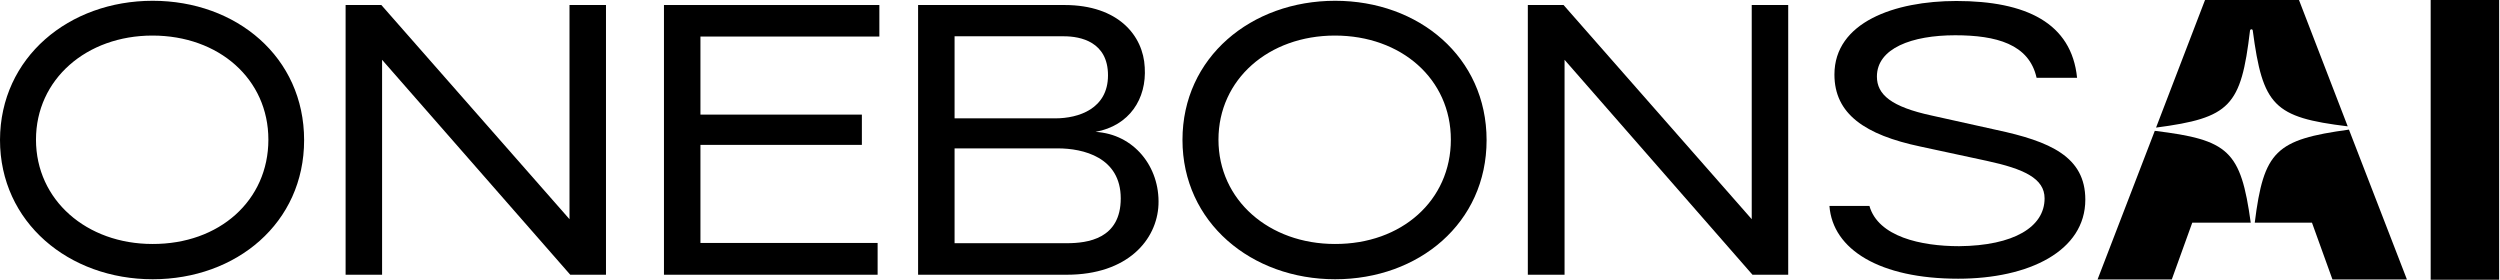 <svg width="429" height="48" viewBox="0 0 429 48" fill="none" xmlns="http://www.w3.org/2000/svg">
<path d="M26.2 0.135C40.565 0.135 52.186 9.795 52.186 24.049C52.186 38.26 40.565 47.92 26.2 47.92C11.835 47.92 3.53876e-08 38.174 2.22071e-08 24.006C0.043 9.838 11.835 0.135 26.2 0.135ZM46.054 23.963C46.054 13.573 37.564 6.103 26.157 6.103C14.837 6.103 6.175 13.616 6.175 23.963C6.175 34.353 14.88 41.866 26.157 41.866C37.649 41.909 46.054 34.396 46.054 23.963Z" fill="black"/>
<path d="M59.306 47.144L59.306 0.861L65.438 0.861L97.727 37.613L97.727 0.861L103.987 0.861L103.987 47.144L97.856 47.144L65.566 10.264L65.566 47.144L59.306 47.144Z" fill="black"/>
<path d="M113.936 47.144L113.936 0.861L150.899 0.861L150.899 6.271L120.196 6.271L120.196 19.666L147.897 19.666L147.897 24.861L120.196 24.861L120.196 41.691L150.599 41.691L150.599 47.144L113.936 47.144Z" fill="black"/>
<path d="M157.544 47.144L157.544 0.861L182.672 0.861C191.934 0.861 196.18 6.142 196.437 11.552C196.78 16.962 193.821 21.555 187.989 22.629C194.593 23.015 199.053 28.64 198.795 35.123C198.538 41.133 193.521 47.144 183.058 47.144L157.544 47.144ZM163.805 20.31L181.086 20.31C185.073 20.31 190.133 18.679 190.133 12.926C190.133 7.173 185.416 6.228 182.586 6.228L163.805 6.228L163.805 20.31ZM163.805 41.734L183.058 41.734C186.617 41.734 192.32 41.004 192.32 34.049C192.32 26.965 185.845 25.462 181.514 25.462L163.805 25.462L163.805 41.734Z" fill="black"/>
<path d="M229.113 0.135C243.478 0.135 255.099 9.795 255.099 24.049C255.099 38.26 243.478 47.92 229.113 47.92C214.748 47.92 202.913 38.174 202.913 24.006C202.913 9.838 214.705 0.135 229.113 0.135ZM248.967 23.963C248.967 13.573 240.477 6.103 229.07 6.103C217.707 6.103 209.088 13.616 209.088 23.963C209.088 34.353 217.793 41.866 229.07 41.866C240.52 41.909 248.967 34.396 248.967 23.963Z" fill="black"/>
<path d="M262.175 47.144L262.175 0.861L268.307 0.861L300.596 37.613L300.596 0.861L306.857 0.861L306.857 47.144L300.725 47.144L268.478 10.264L268.478 47.144L262.175 47.144Z" fill="black"/>
<path d="M320.792 35.333C322.292 40.614 329.625 42.245 336.186 42.245C345.577 42.159 350.851 38.939 350.851 34.045C350.851 30.61 347.292 28.979 340.946 27.605L329.582 25.157C319.977 23.14 314.788 19.533 314.788 12.793C314.788 3.819 325.123 0.17 335.714 0.17C347.678 0.17 355.482 3.948 356.426 13.351L349.479 13.351C348.192 7.555 342.532 6.052 335.5 6.052C328.081 6.052 322.078 8.284 322.078 13.136C322.078 16.227 324.522 18.331 331.512 19.834L342.532 22.281C351.794 24.256 357.841 26.875 357.841 34.259C357.841 43.061 348.192 47.826 336.014 47.826C322.593 47.826 314.488 42.846 313.931 35.333L320.792 35.333Z" fill="black"/>
<path d="M428.852 -9.6271e-09L417.103 0L417.103 48L428.852 48L428.852 -9.6271e-09Z" fill="black"/>
<path d="M369.761 22.453L359.941 47.956L372.677 47.956L376.193 38.21L386.227 38.21C384.512 25.845 382.454 23.999 369.761 22.453Z" fill="black"/>
<path d="M386.102 5.238C386.145 4.98 386.531 4.937 386.573 5.238C388.289 18.161 390.175 20.136 402.868 21.682L394.506 -2.00974e-08L378.383 -6.88653e-09L369.979 21.896C382.714 20.222 384.558 18.247 386.102 5.238Z" fill="black"/>
<path d="M403.081 22.242C390.517 23.959 388.459 25.892 386.915 38.214L396.735 38.214L400.251 47.959L413.029 47.959L403.081 22.242Z" fill="black"/>
</svg>
